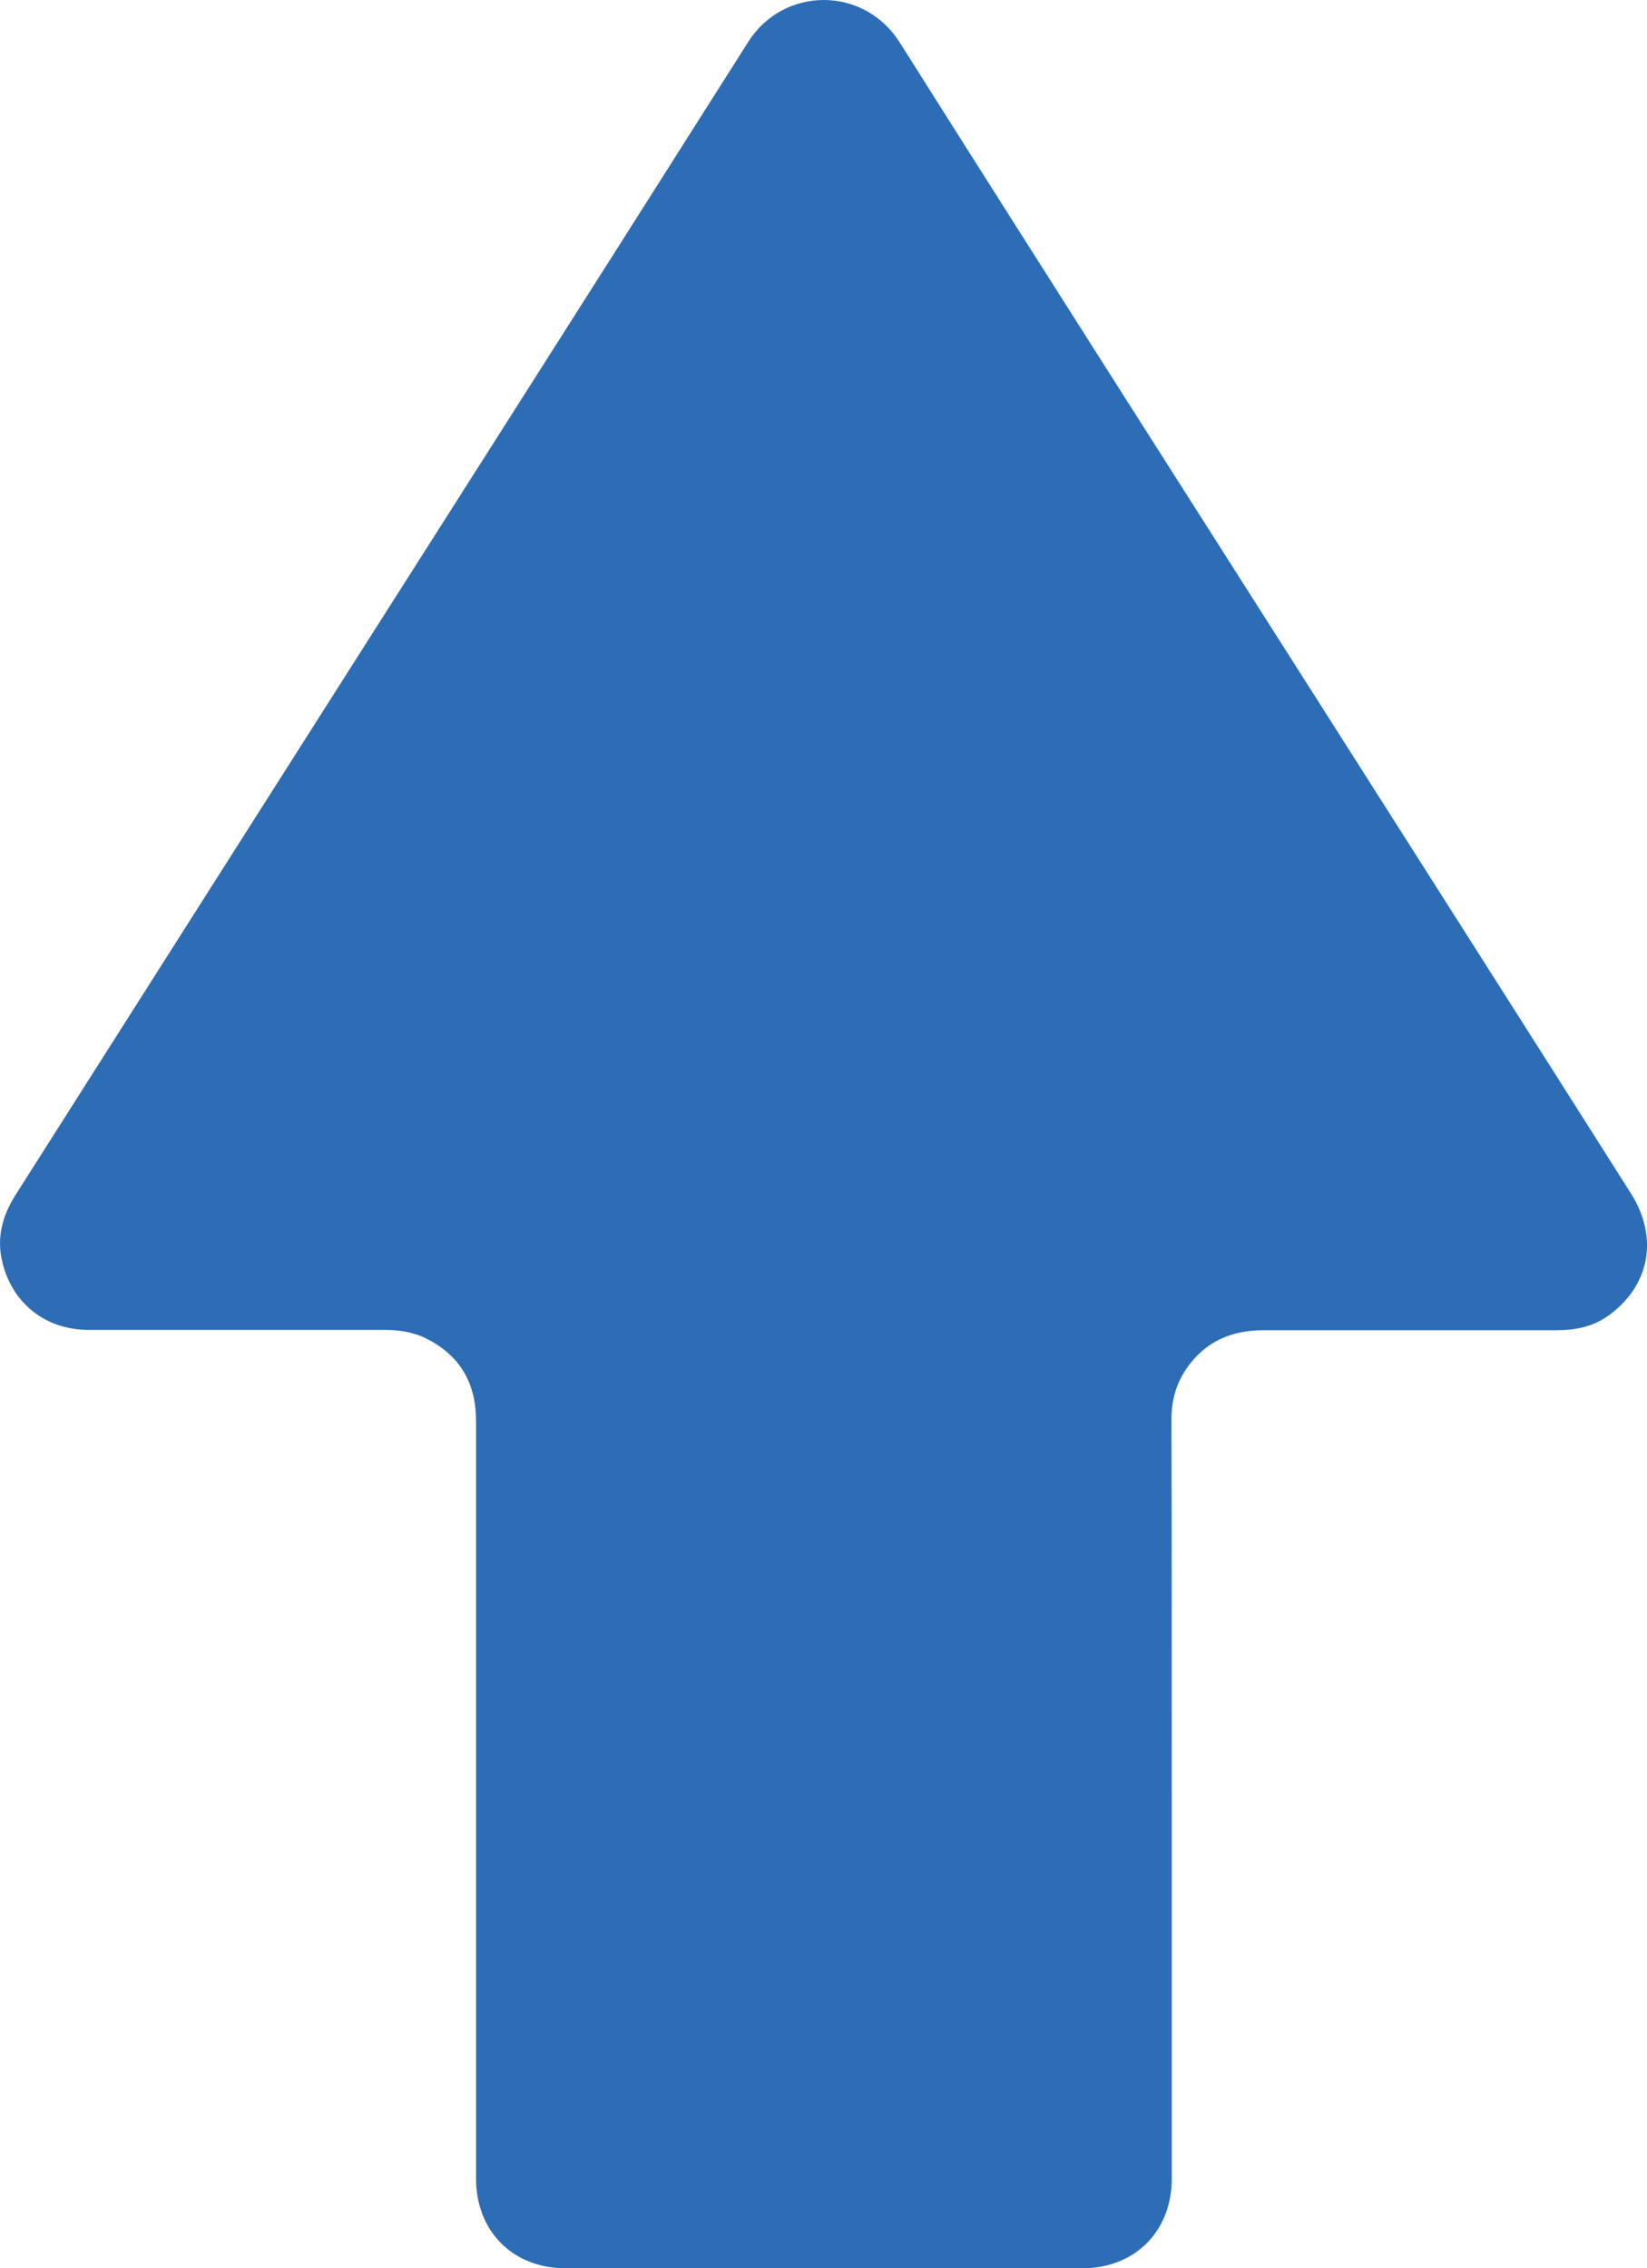 <svg width="53" height="73" viewBox="0 0 53 73" fill="none" xmlns="http://www.w3.org/2000/svg">
<path d="M37.707 57.958C37.707 62.015 37.707 66.072 37.707 70.117C37.707 71.803 36.527 73 34.832 73C29.282 73 23.744 73 18.193 73C16.499 73 15.319 71.803 15.319 70.117C15.319 61.992 15.319 53.855 15.319 45.729C15.319 44.52 14.805 43.613 13.695 43.067C13.262 42.858 12.807 42.8 12.339 42.8C9.173 42.8 6.018 42.8 2.851 42.8C1.461 42.8 0.386 41.94 0.071 40.603C-0.116 39.824 0.082 39.115 0.503 38.452C2.7 34.988 4.908 31.524 7.105 28.06C12.76 19.156 18.427 10.275 24.071 1.359C25.204 -0.443 27.798 -0.466 28.955 1.37C33.489 8.554 38.057 15.715 42.614 22.875C45.91 28.06 49.205 33.233 52.488 38.417C53.388 39.847 53.084 41.416 51.717 42.37C51.226 42.707 50.677 42.811 50.081 42.811C46.938 42.811 43.795 42.811 40.651 42.811C39.635 42.811 38.794 43.172 38.198 44.02C37.847 44.52 37.695 45.078 37.695 45.683C37.707 49.774 37.707 53.866 37.707 57.958Z" fill="#2C6DB6"/>
</svg>

